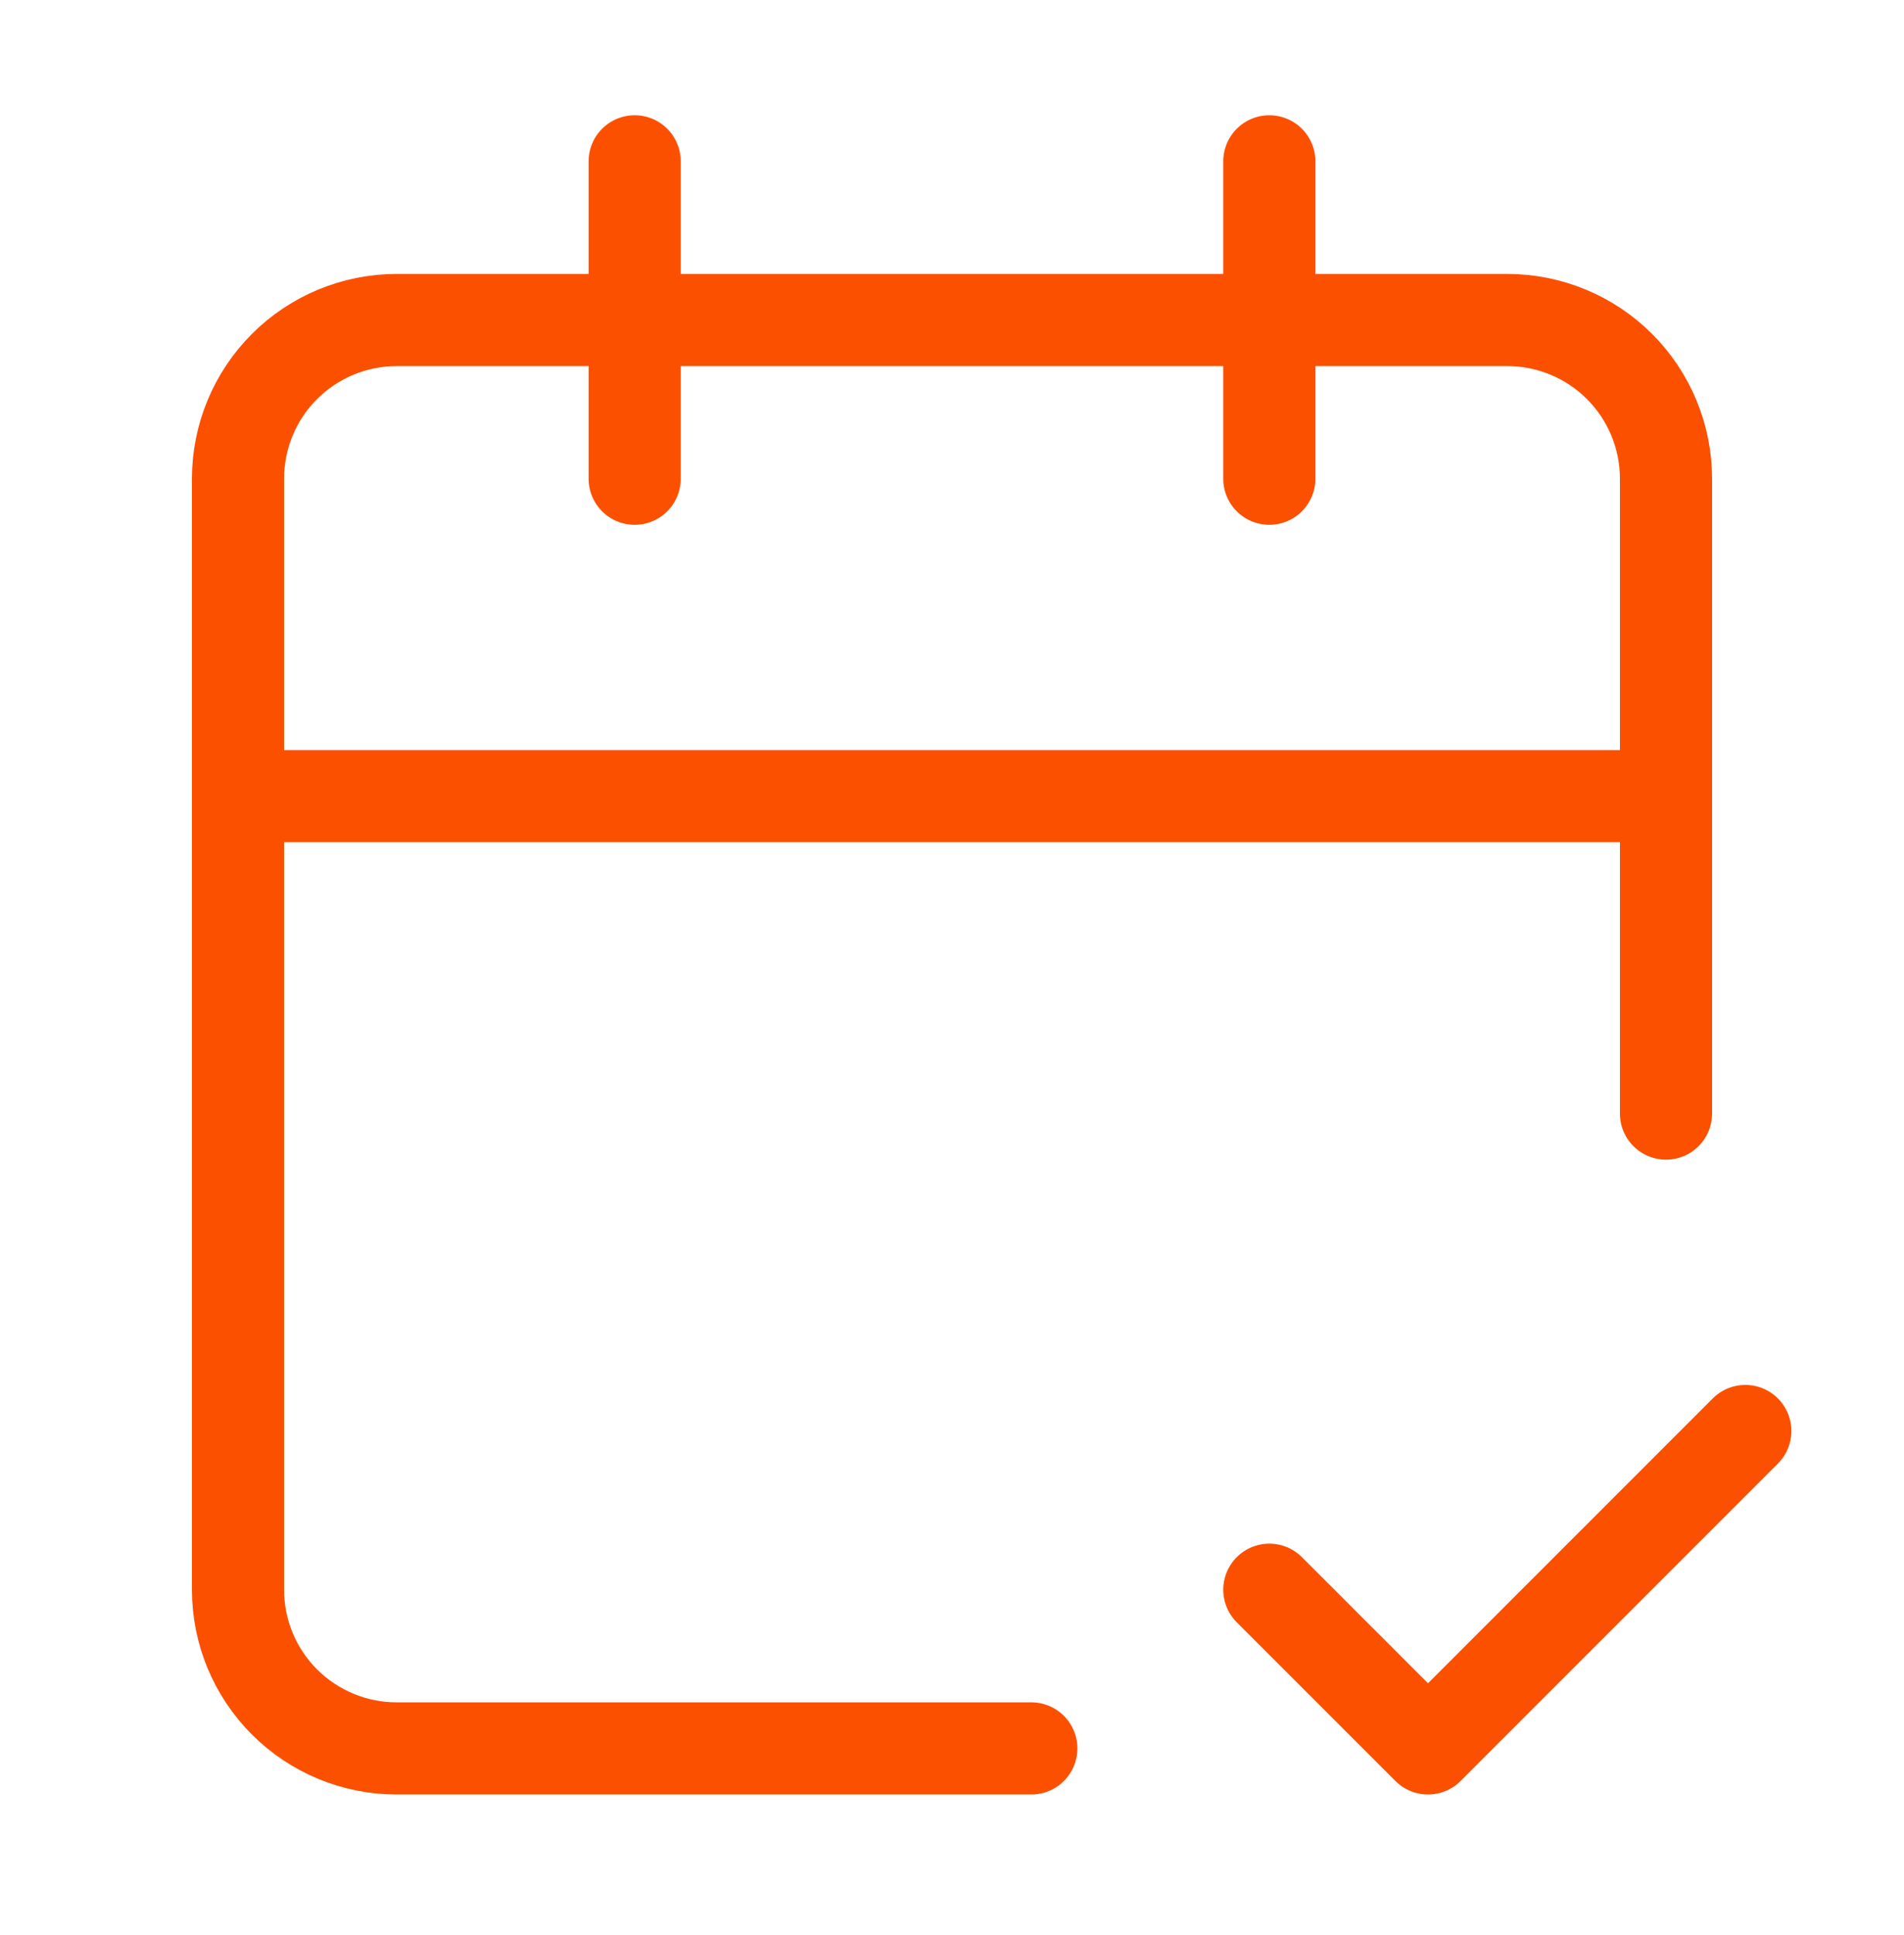 <svg width="62" height="63" viewBox="0 0 62 63" fill="none" xmlns="http://www.w3.org/2000/svg">
<path d="M20.667 5.252V15.585M41.333 5.252V15.585M54.25 36.252V15.585C54.25 14.215 53.706 12.901 52.737 11.932C51.768 10.963 50.454 10.418 49.083 10.418H12.917C11.546 10.418 10.232 10.963 9.263 11.932C8.294 12.901 7.75 14.215 7.75 15.585V51.752C7.75 53.122 8.294 54.436 9.263 55.405C10.232 56.374 11.546 56.918 12.917 56.918H33.583M7.75 25.918H54.25M41.333 51.752L46.5 56.918L56.833 46.585" stroke="#FC5001" stroke-width="3" stroke-linecap="round" stroke-linejoin="round"/>
</svg>
